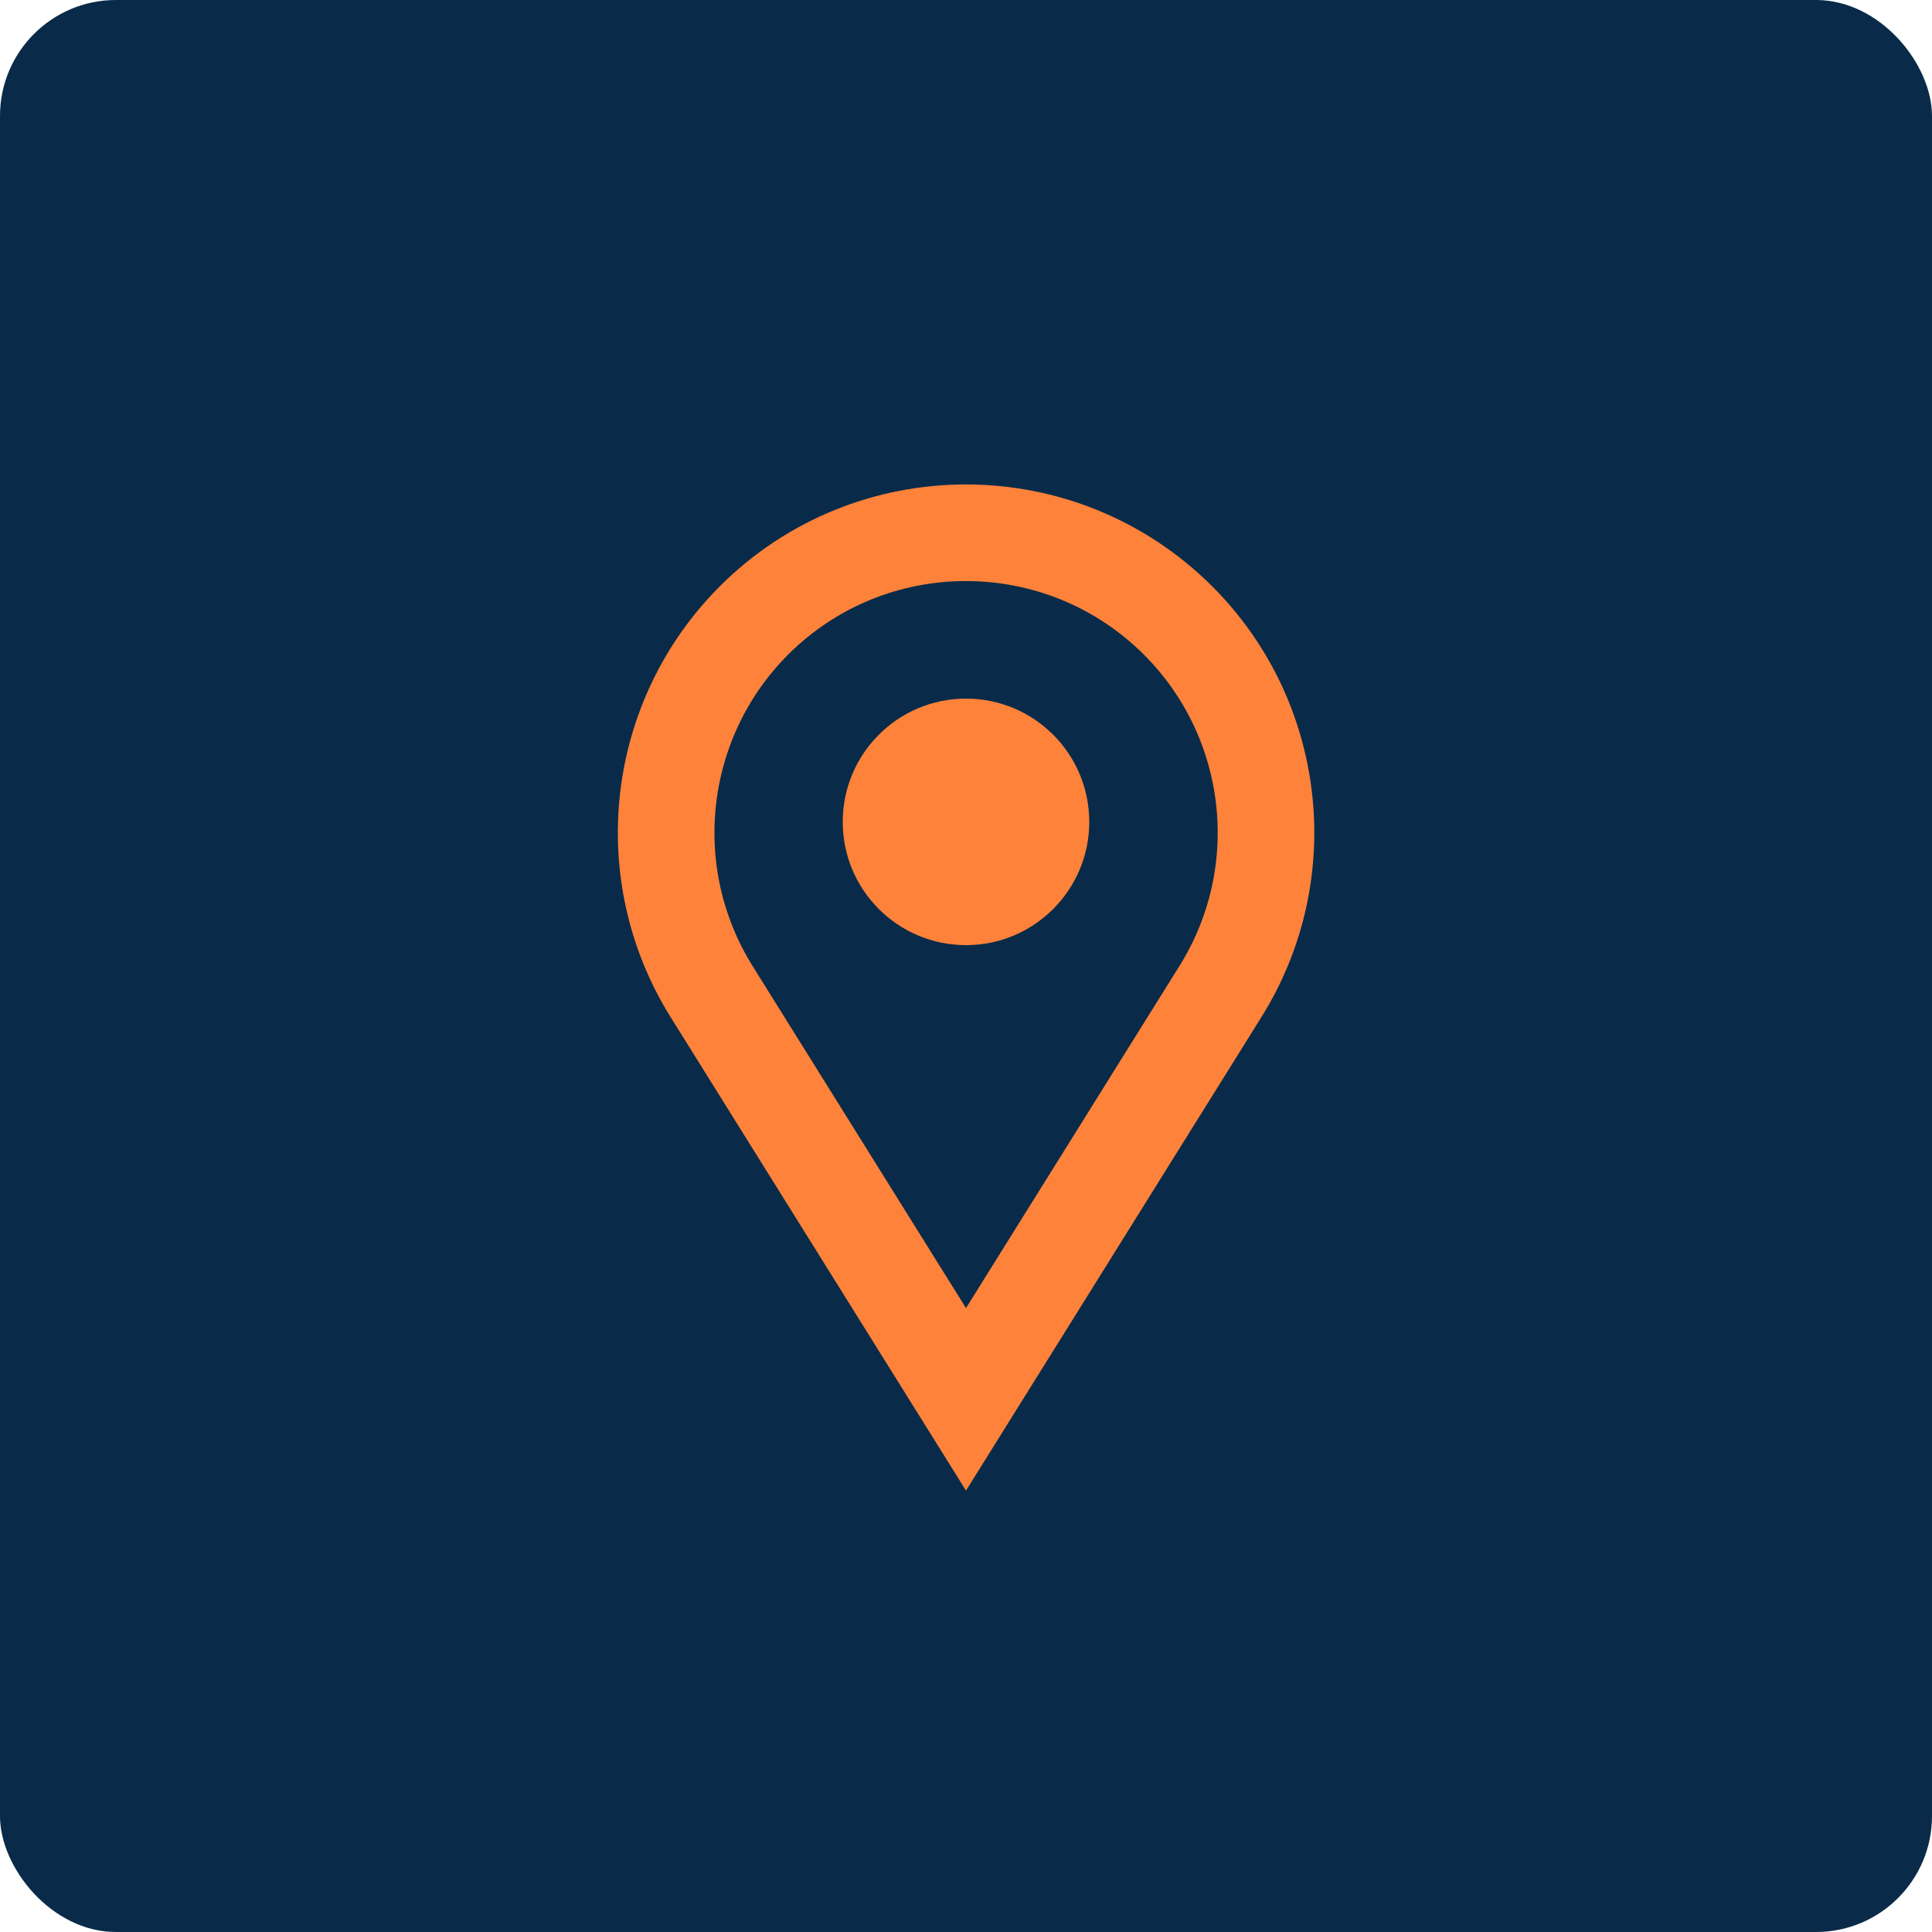 <?xml version="1.0" encoding="utf-8"?>
<svg xmlns="http://www.w3.org/2000/svg" id="Layer_1" viewBox="0 0 100 100">
  <defs>
    <style>.cls-1{fill:#ff823a;}.cls-2{fill:#092b49;}.cls-3{fill:none;stroke:#ff823a;stroke-miterlimit:10;stroke-width:5px;}</style>
  </defs>
  <rect class="cls-2" x="0" width="100" height="100" rx="6" ry="6"/>
  <path class="cls-3" d="M50,72.43l-13.17-21.11c-3.82-6.13-2.91-14.09,2.19-19.2h0c6.06-6.06,15.89-6.06,21.96,0h0c5.11,5.11,6.02,13.07,2.19,19.2l-13.17,21.11Z"/>
  <circle class="cls-1" cx="50" cy="42.54" r="6.38"/>
</svg>